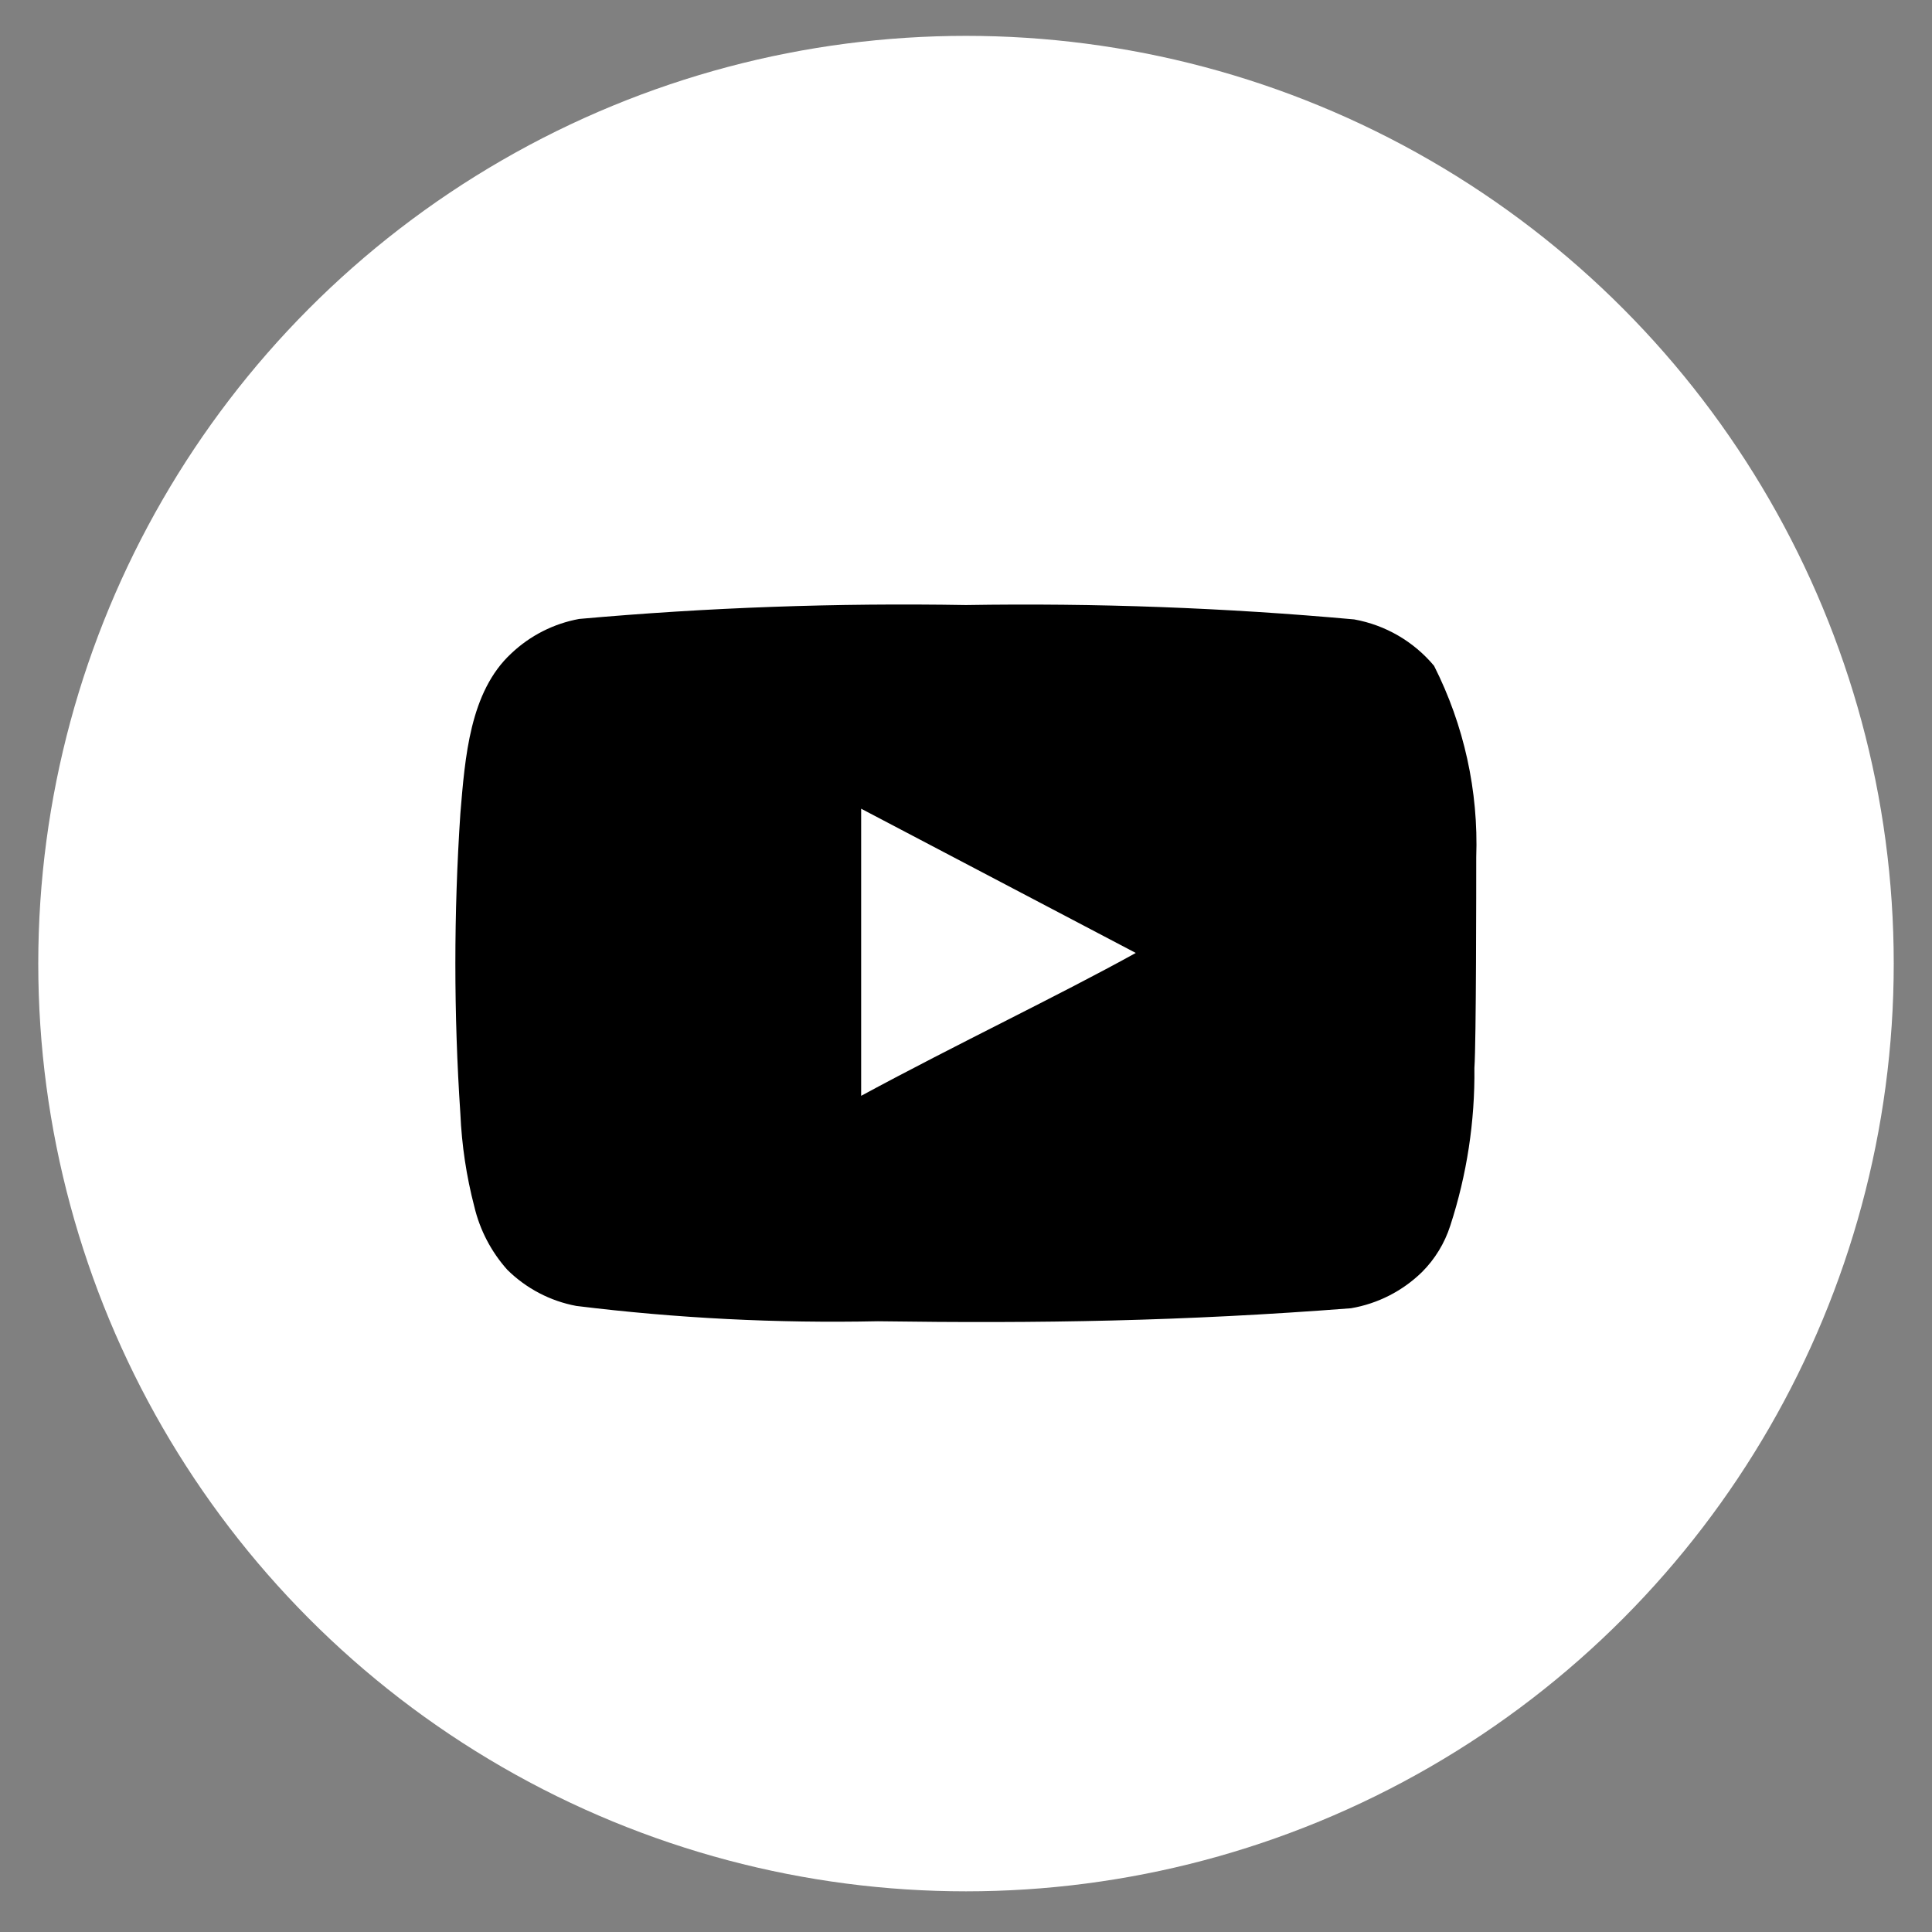 <svg width="41" height="41" viewBox="0 0 41 41" fill="none" xmlns="http://www.w3.org/2000/svg">
<rect x="0" y="0" width="41" height="41" fill="#808080" stroke="none"/>
<g id="Group 25">
<circle id="Ellipse 6" cx="20.5" cy="20.449" r="19.688" fill="white"/>
<path id="Vector" d="M31.328 18.195C31.377 16.786 31.069 15.388 30.433 14.13C30.001 13.613 29.402 13.265 28.739 13.145C26 12.897 23.25 12.795 20.5 12.84C17.76 12.793 15.02 12.891 12.29 13.135C11.751 13.234 11.252 13.487 10.853 13.864C9.967 14.681 9.869 16.079 9.77 17.26C9.628 19.384 9.628 21.515 9.77 23.639C9.799 24.303 9.898 24.963 10.066 25.607C10.184 26.105 10.425 26.565 10.765 26.946C11.166 27.343 11.677 27.611 12.231 27.714C14.354 27.976 16.492 28.084 18.63 28.039C22.075 28.088 25.097 28.039 28.67 27.763C29.239 27.666 29.764 27.398 30.177 26.995C30.452 26.72 30.658 26.382 30.777 26.011C31.129 24.931 31.302 23.8 31.289 22.664C31.328 22.113 31.328 18.786 31.328 18.195ZM18.275 23.255V17.162L24.103 20.223C22.469 21.128 20.313 22.152 18.275 23.255Z" fill="black"/>
</g>
</svg>
